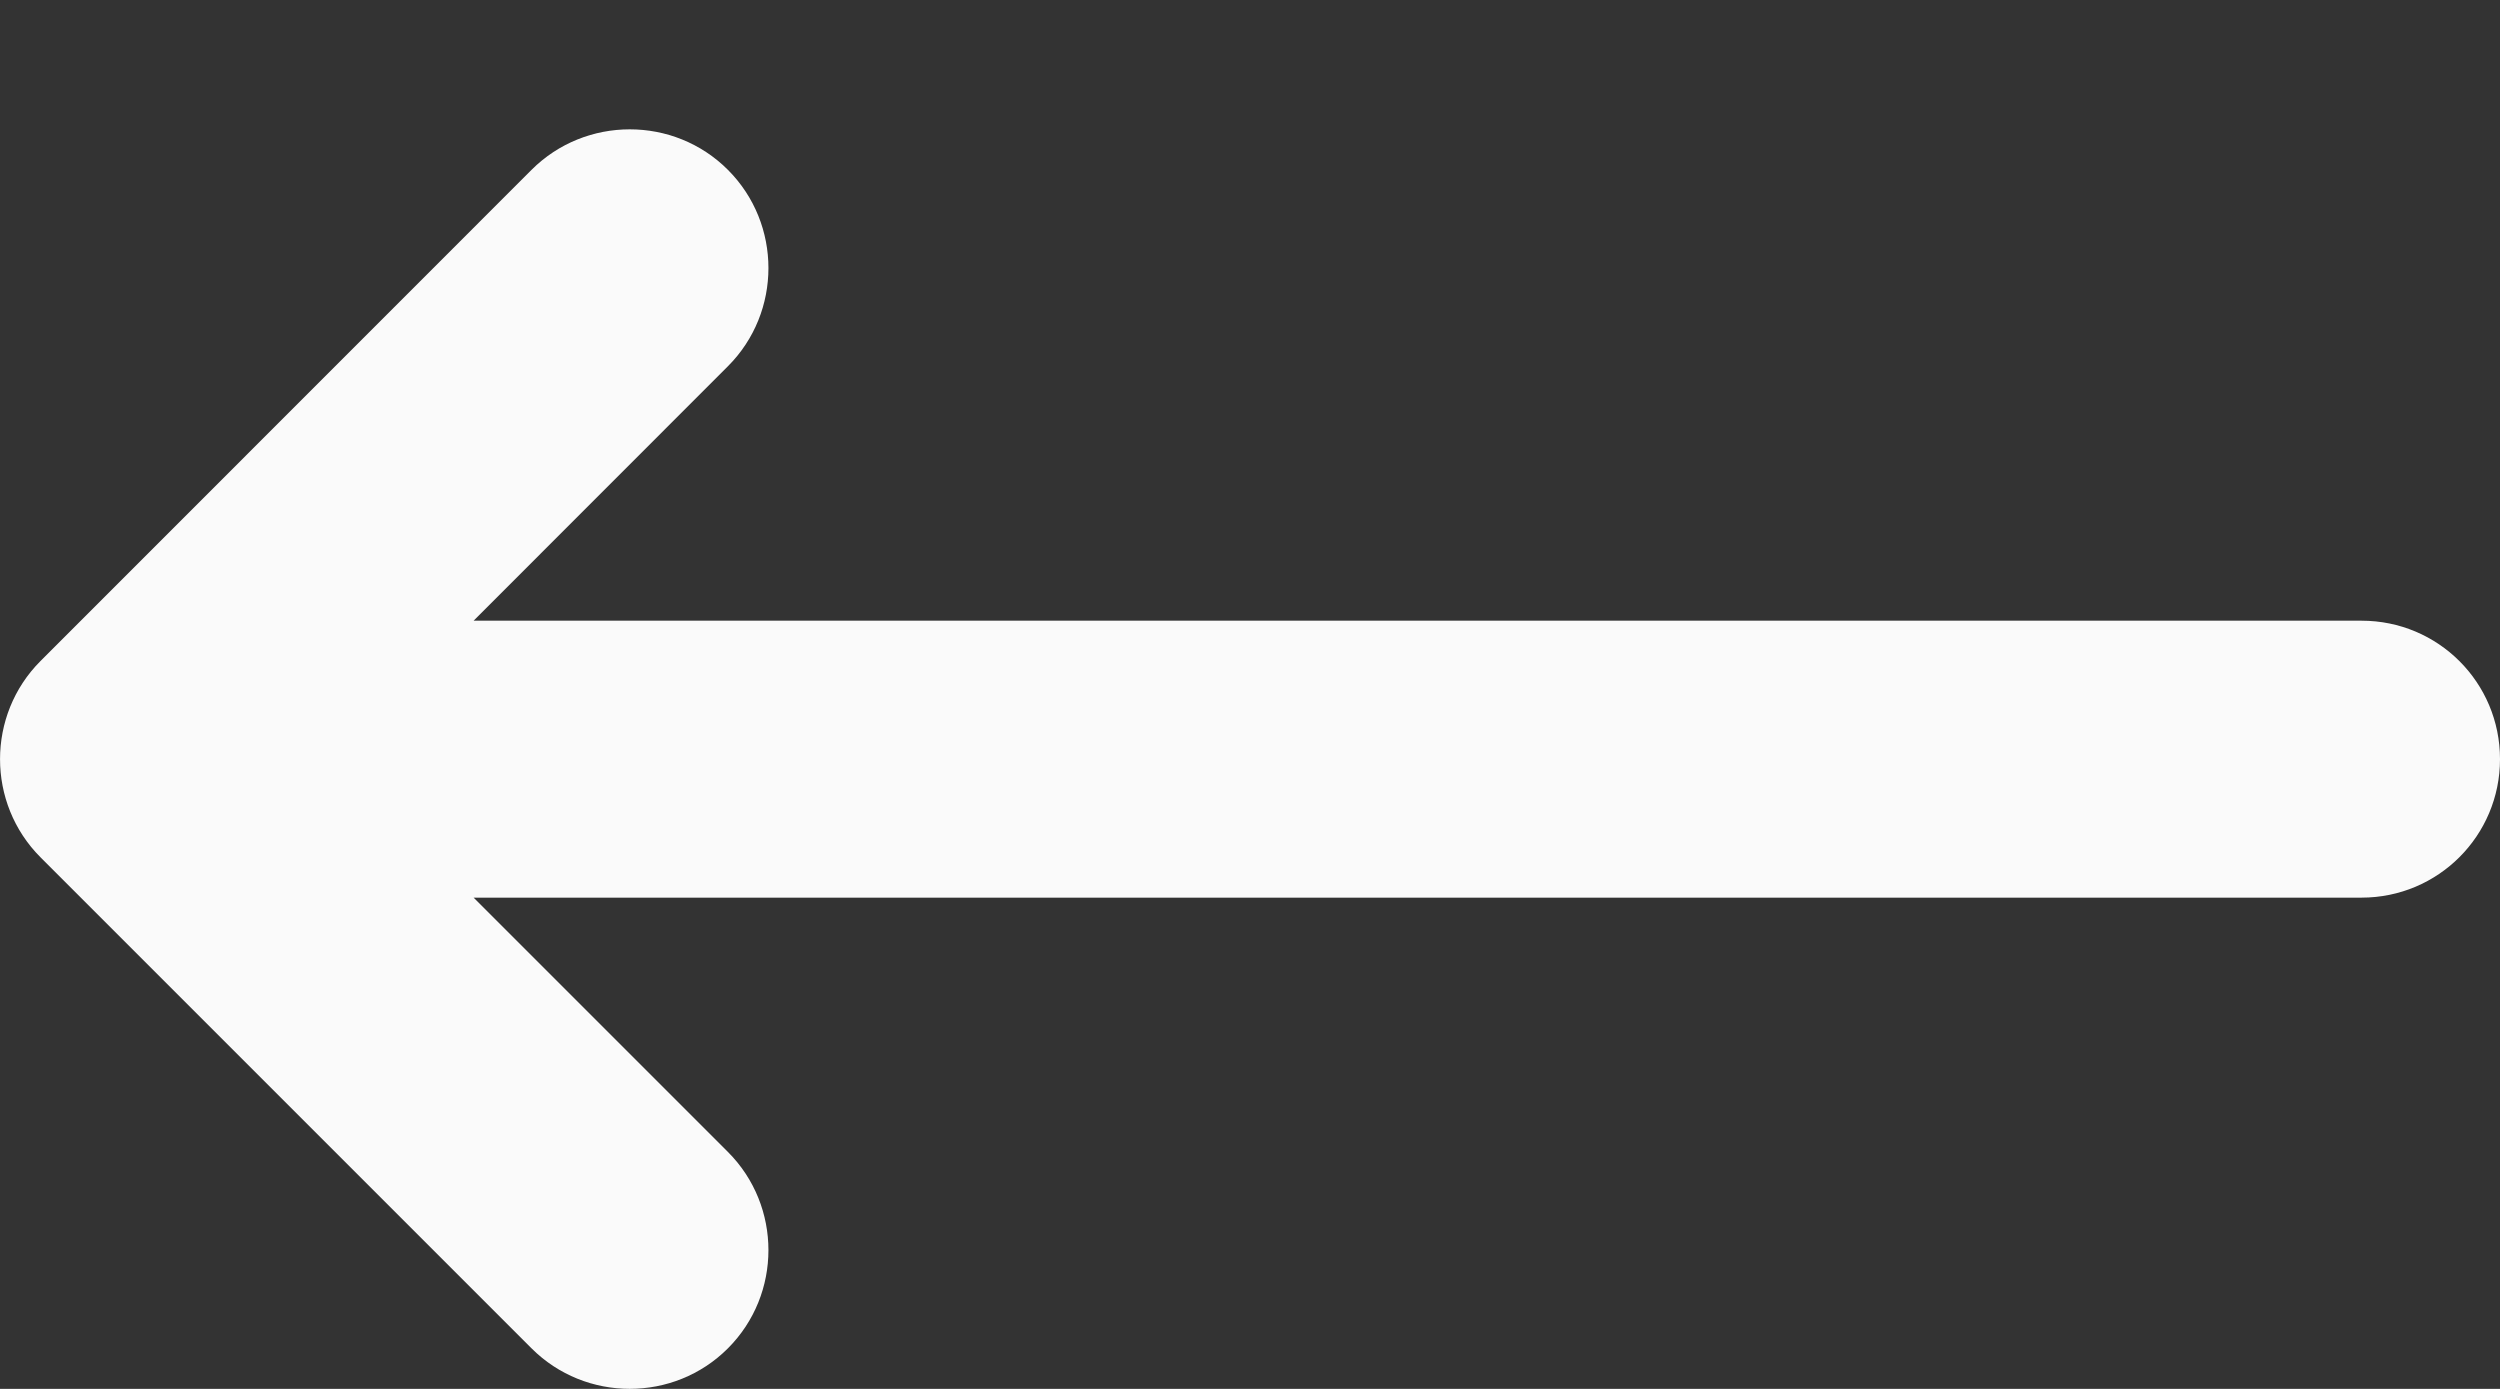 <svg width="18" height="10" viewBox="0 0 18 10" fill="none" xmlns="http://www.w3.org/2000/svg">
<rect x="0" y="0" width="18" height="10" fill="#333333" stroke="none"/>
<path d="M5.241 9.708C5.63 9.319 5.63 8.683 5.241 8.294L3.41 6.463H17.003C17.555 6.463 18 6.017 18 5.466C18 4.914 17.555 4.469 17.003 4.469H3.41L5.241 2.637C5.63 2.248 5.63 1.612 5.241 1.223C4.853 0.834 4.216 0.834 3.827 1.223L0.292 4.759C-0.097 5.148 -0.097 5.784 0.292 6.173L3.827 9.708C4.216 10.097 4.853 10.097 5.241 9.708Z" fill="#FAFAFA"/>
</svg>
